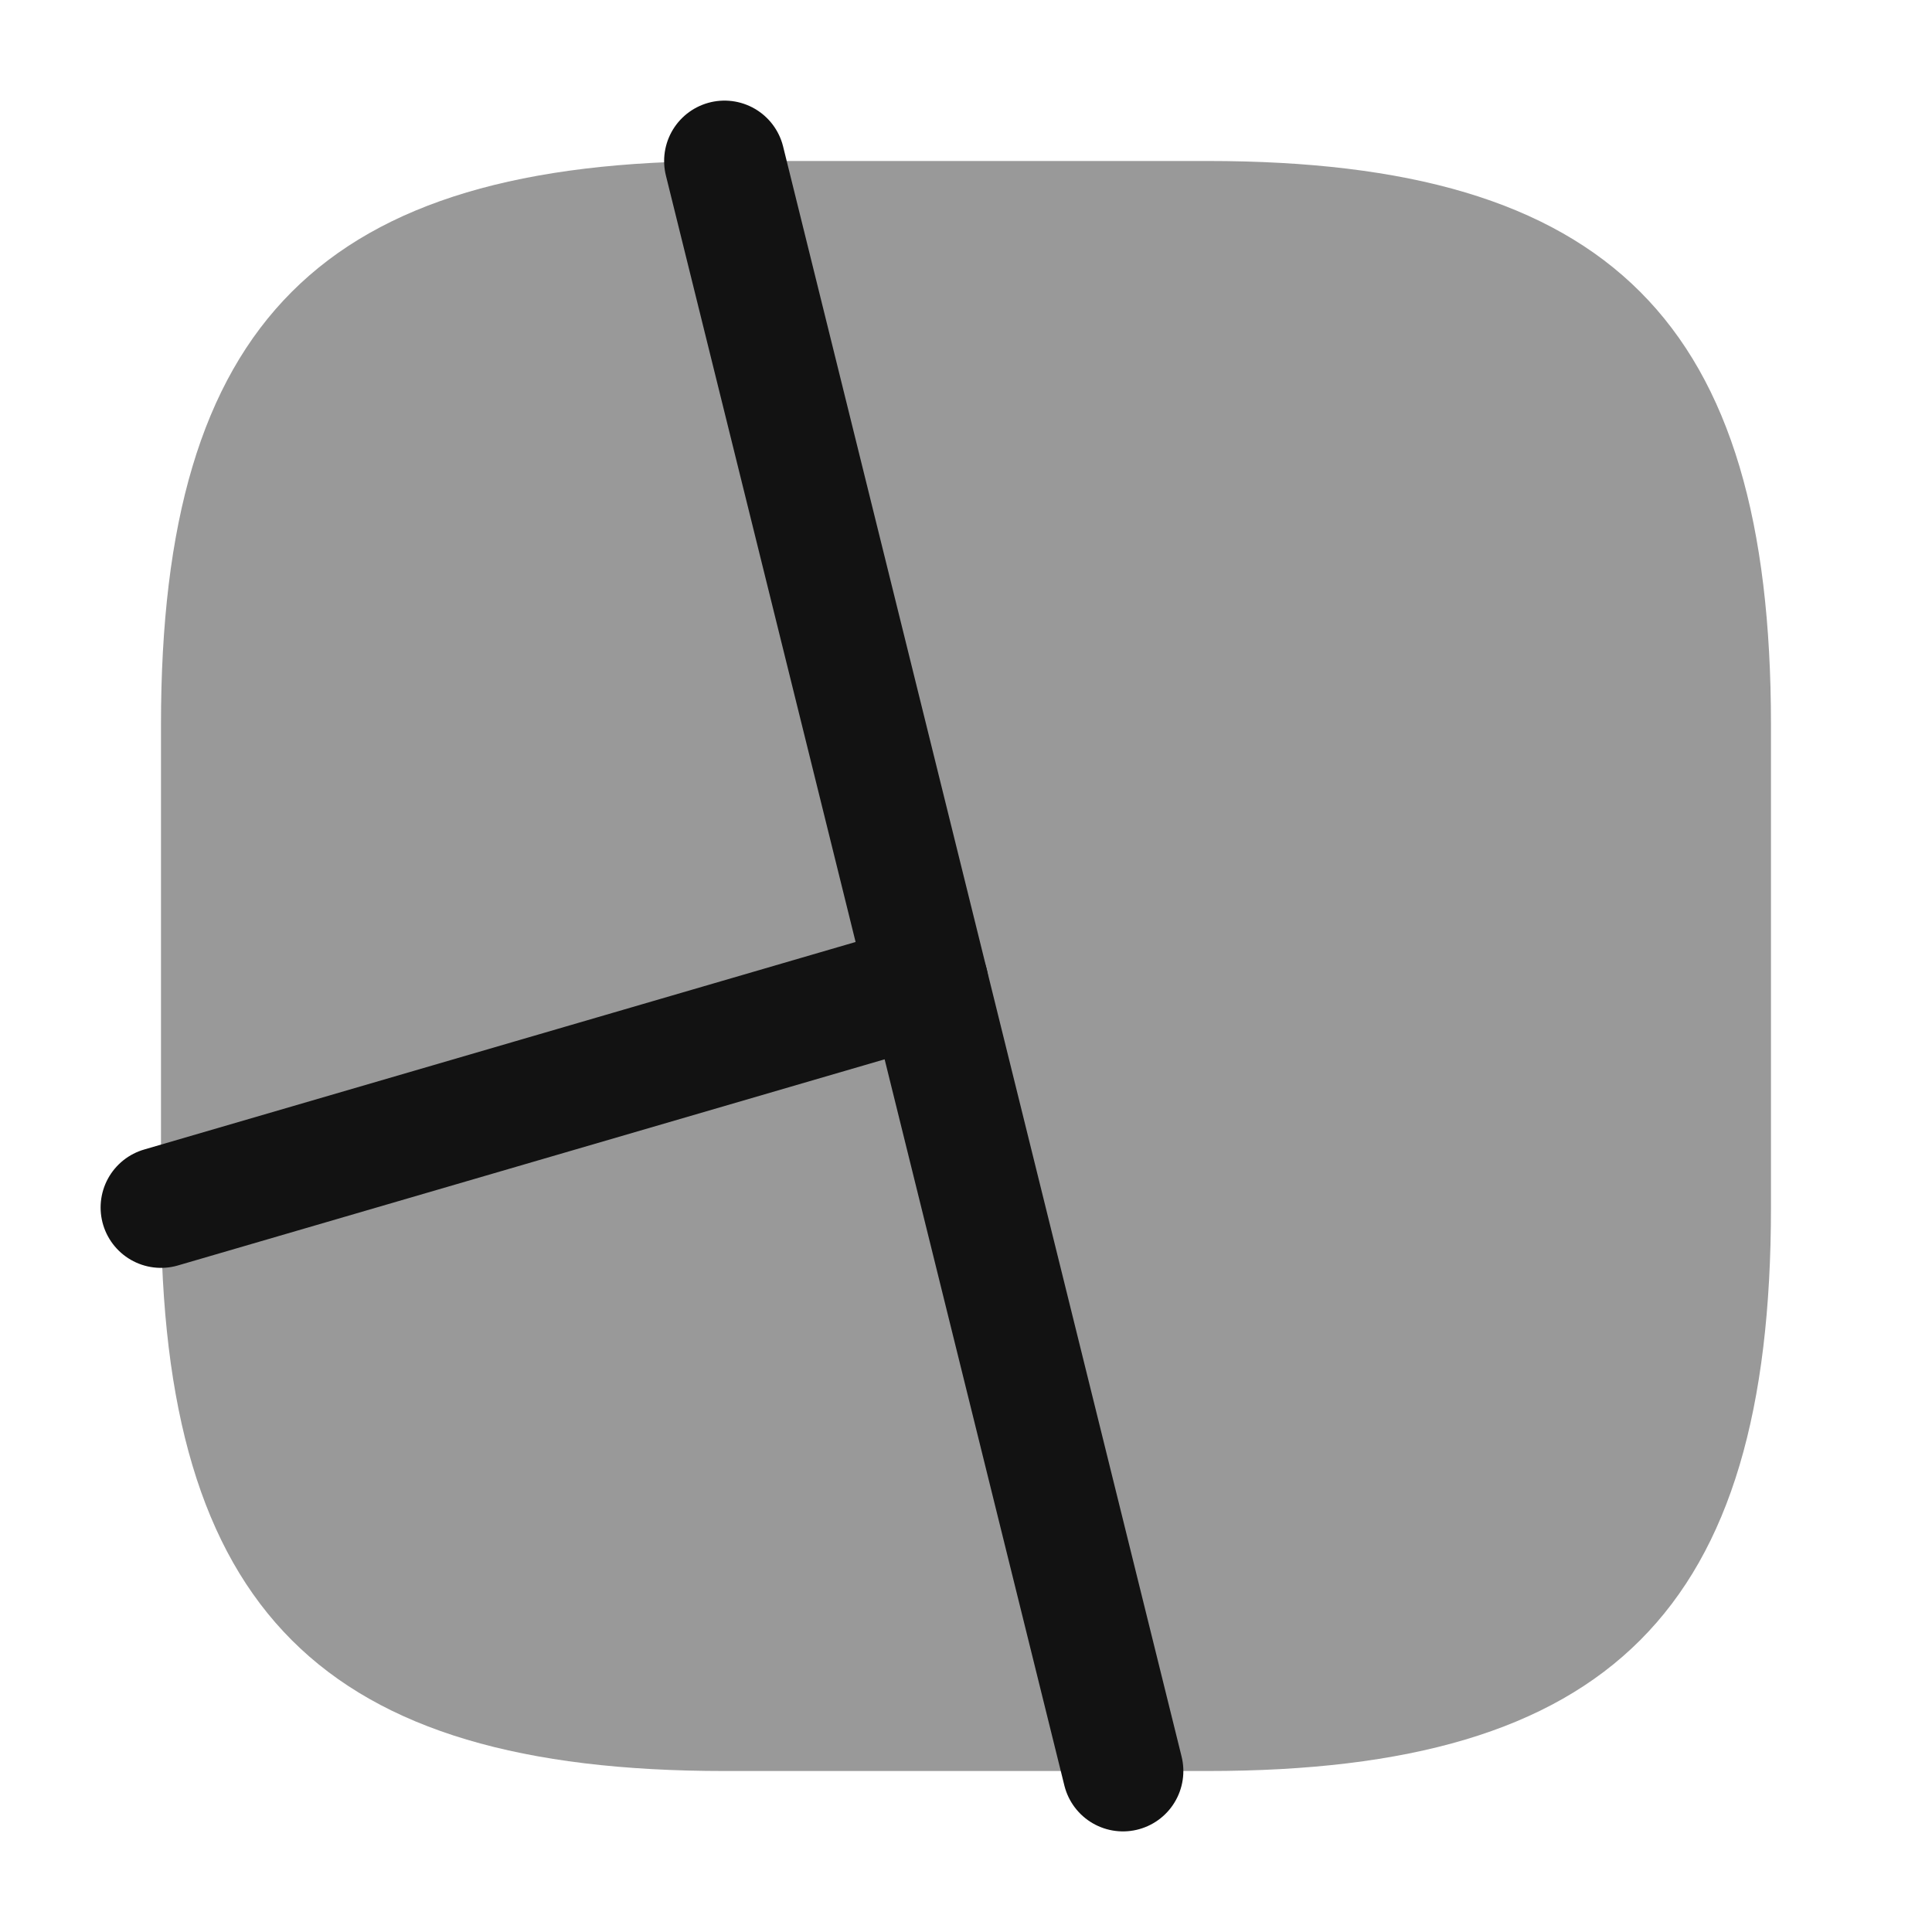 <svg width="40" height="40" viewBox="0 0 40 40" fill="none" xmlns="http://www.w3.org/2000/svg">
<path d="M15 36.667H25C33.333 36.667 36.666 33.333 36.666 25V15C36.666 6.667 33.333 3.333 25 3.333H15C6.666 3.333 3.333 6.667 3.333 15V25C3.333 33.333 6.666 36.667 15 36.667Z" fill="#999999"/>
<path d="M15 3.333L23.25 36.667" stroke="#121212" stroke-width="2.5" stroke-linecap="round" stroke-linejoin="round"/>
<path d="M19.216 20.367L3.333 25" stroke="#121212" stroke-width="2.5" stroke-linecap="round" stroke-linejoin="round"/>
</svg>
